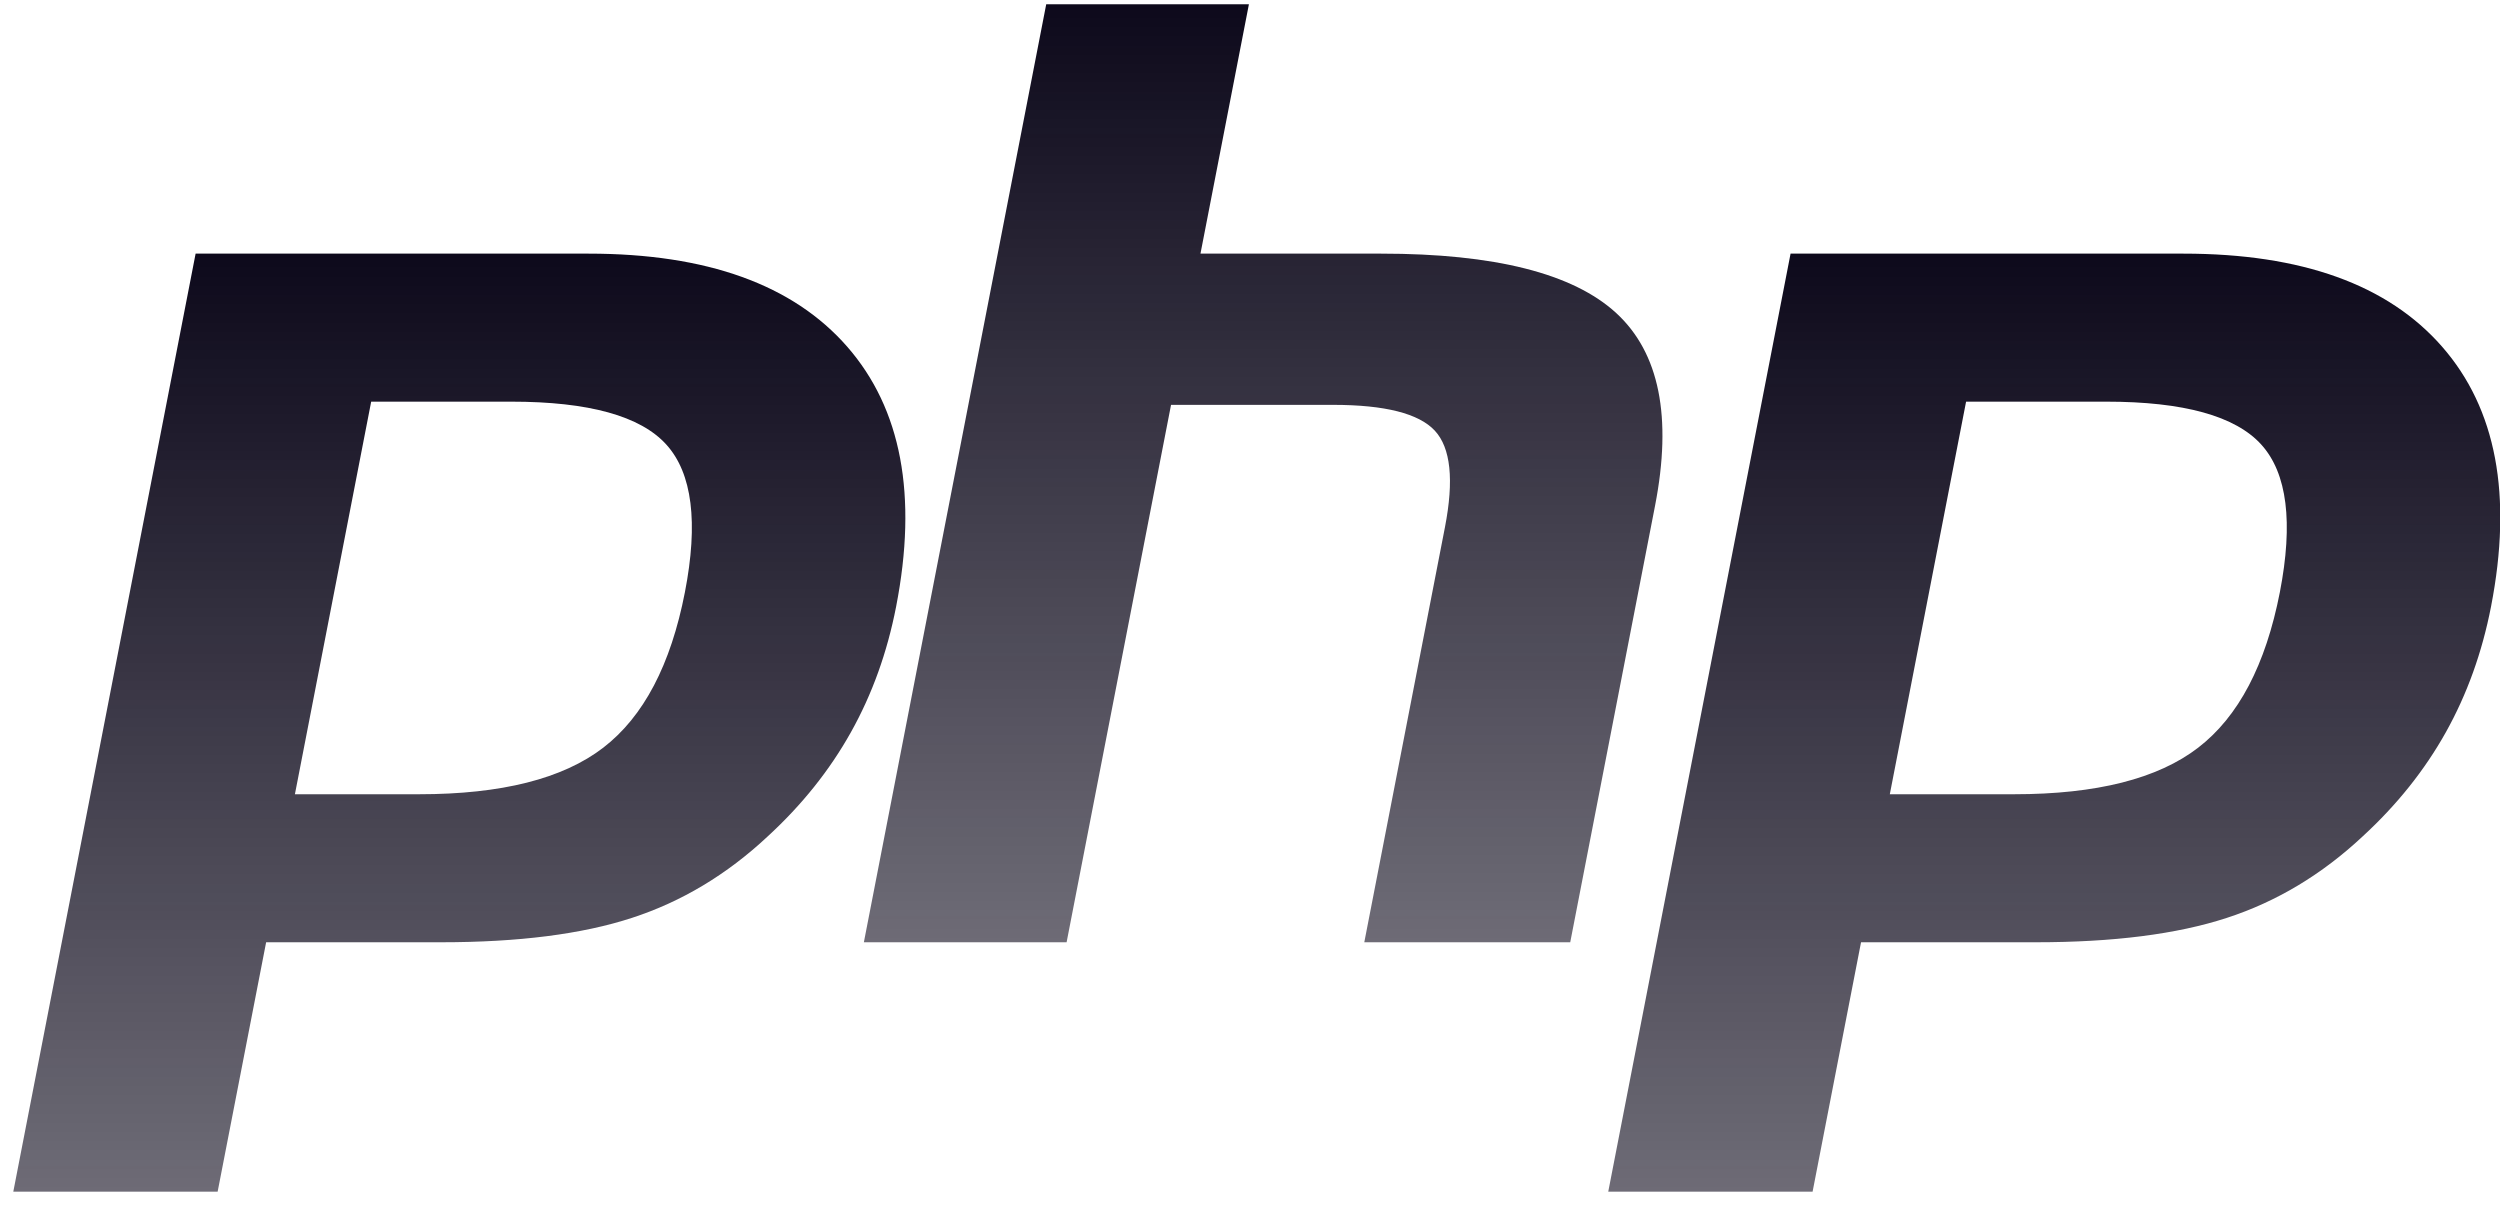 <svg width="53" height="26" viewBox="0 0 53 26" fill="none" xmlns="http://www.w3.org/2000/svg">
<path d="M10.837 8.515C12.483 8.515 13.58 8.819 14.128 9.427C14.676 10.034 14.807 11.077 14.52 12.555C14.221 14.094 13.644 15.193 12.789 15.851C11.934 16.509 10.633 16.838 8.887 16.838H6.252L7.869 8.515H10.837ZM0.282 25.263H4.614L5.642 19.976H9.352C10.99 19.976 12.337 19.805 13.394 19.46C14.451 19.116 15.412 18.54 16.277 17.73C17.003 17.063 17.59 16.327 18.04 15.522C18.49 14.718 18.809 13.83 18.998 12.859C19.456 10.502 19.11 8.666 17.961 7.35C16.812 6.035 14.984 5.377 12.478 5.377H4.147L0.282 25.263Z" fill="url(#paint0_linear_217_570)"/>
<path d="M22.18 0.09H26.477L25.45 5.377H29.279C31.688 5.377 33.35 5.797 34.264 6.637C35.179 7.478 35.453 8.84 35.087 10.722L33.289 19.976H28.923L30.633 11.177C30.827 10.176 30.756 9.494 30.418 9.13C30.08 8.766 29.361 8.583 28.262 8.583H24.826L22.612 19.976H18.314L22.18 0.09Z" fill="url(#paint1_linear_217_570)"/>
<path d="M44.65 8.515C46.295 8.515 47.392 8.819 47.941 9.427C48.489 10.034 48.619 11.077 48.333 12.555C48.033 14.094 47.456 15.193 46.601 15.851C45.746 16.509 44.446 16.838 42.699 16.838H40.064L41.681 8.515H44.65ZM34.095 25.263H38.427L39.454 19.976H43.165C44.802 19.976 46.149 19.805 47.206 19.46C48.264 19.116 49.225 18.54 50.09 17.73C50.816 17.063 51.403 16.327 51.853 15.522C52.302 14.718 52.621 13.83 52.81 12.859C53.268 10.502 52.923 8.666 51.773 7.35C50.624 6.035 48.796 5.377 46.29 5.377H37.96L34.095 25.263Z" fill="url(#paint2_linear_217_570)"/>
<defs>
<linearGradient id="paint0_linear_217_570" x1="9.738" y1="5.377" x2="9.738" y2="25.263" gradientUnits="userSpaceOnUse">
<stop stop-color="#0D091B"/>
<stop offset="1" stop-color="#0D091B" stop-opacity="0.6"/>
</linearGradient>
<linearGradient id="paint1_linear_217_570" x1="26.779" y1="0.09" x2="26.779" y2="19.976" gradientUnits="userSpaceOnUse">
<stop stop-color="#0D091B"/>
<stop offset="1" stop-color="#0D091B" stop-opacity="0.6"/>
</linearGradient>
<linearGradient id="paint2_linear_217_570" x1="43.55" y1="5.377" x2="43.55" y2="25.263" gradientUnits="userSpaceOnUse">
<stop stop-color="#0D091B"/>
<stop offset="1" stop-color="#0D091B" stop-opacity="0.6"/>
</linearGradient>
</defs>
</svg>
